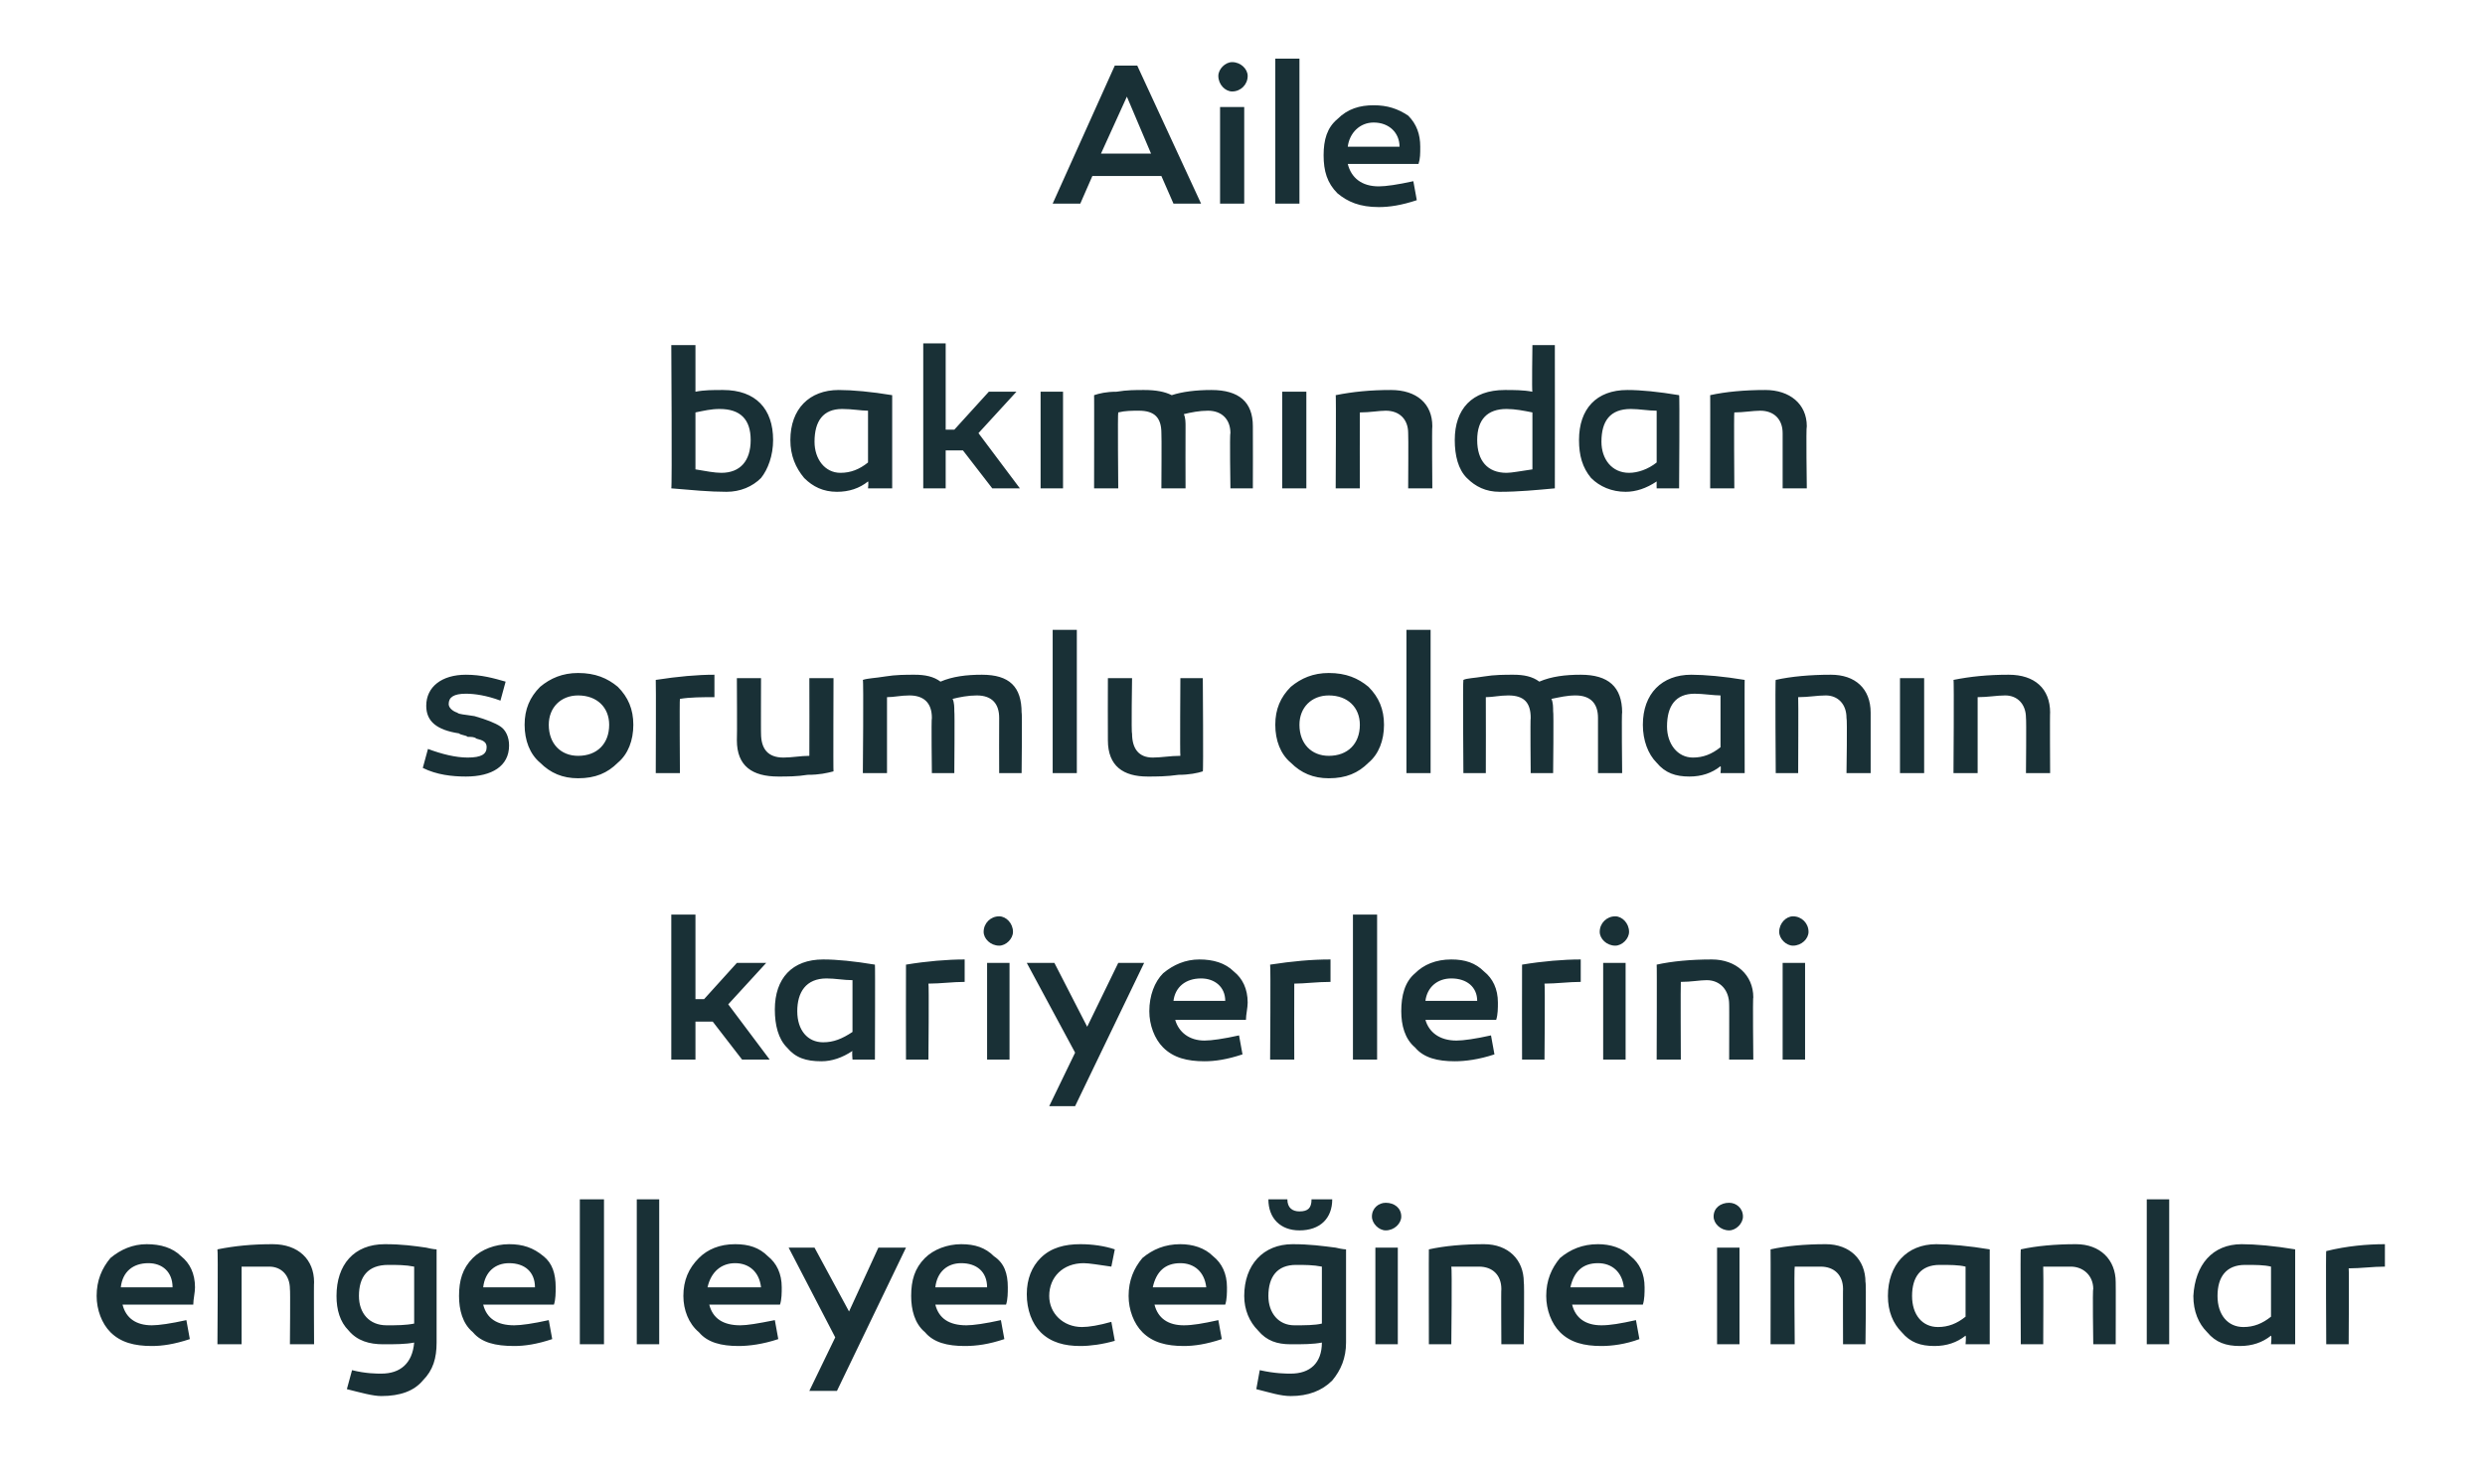 <?xml version="1.0" standalone="no"?><!DOCTYPE svg PUBLIC "-//W3C//DTD SVG 1.1//EN" "http://www.w3.org/Graphics/SVG/1.1/DTD/svg11.dtd"><svg xmlns="http://www.w3.org/2000/svg" version="1.1" width="144px" height="86px" viewBox="0 -3 144 86" style="top:-3px">  <desc>Aile bak m ndan sorumlu olman n kariyerlerini engelleyece ine inanlar</desc>  <defs/>  <g id="Polygon62810">    <path d="M 10.5 69.8 C 11 70.2 11.3 70.8 11.3 71.6 C 11.3 71.9 11.2 72.3 11.2 72.6 C 11.2 72.6 7.1 72.6 7.1 72.6 C 7.3 73.4 7.9 73.8 8.8 73.8 C 9.2 73.8 9.9 73.7 10.8 73.5 C 10.8 73.5 11 74.6 11 74.6 C 10.1 74.9 9.4 75 8.8 75 C 7.8 75 7 74.8 6.4 74.2 C 5.9 73.7 5.6 72.9 5.6 72.1 C 5.6 71.2 5.9 70.5 6.4 69.9 C 7 69.4 7.7 69.1 8.5 69.1 C 9.3 69.1 10 69.3 10.5 69.8 Z M 7 71.6 C 7 71.6 10 71.6 10 71.6 C 10 70.7 9.4 70.2 8.6 70.2 C 7.7 70.2 7.1 70.7 7 71.6 Z M 18.2 71.3 C 18.18 71.28 18.2 74.9 18.2 74.9 L 16.8 74.9 C 16.8 74.9 16.83 71.67 16.8 71.7 C 16.8 70.9 16.3 70.4 15.6 70.4 C 15.1 70.4 14.6 70.4 14 70.4 C 14 70.45 14 74.9 14 74.9 L 12.6 74.9 C 12.6 74.9 12.64 69.39 12.6 69.4 C 13.6 69.2 14.6 69.1 15.8 69.1 C 17.3 69.1 18.2 70 18.2 71.3 Z M 24.7 69.3 C 25.1 69.4 25.3 69.4 25.3 69.4 C 25.3 69.4 25.3 74.8 25.3 74.8 C 25.3 75.7 25.1 76.4 24.5 77 C 24 77.6 23.2 77.9 22.1 77.9 C 21.6 77.9 20.9 77.7 20.1 77.5 C 20.1 77.5 20.4 76.4 20.4 76.4 C 21.2 76.6 21.8 76.6 22.1 76.6 C 23.2 76.6 23.9 76 24 74.8 C 23.5 74.9 22.9 74.9 22.2 74.9 C 21.4 74.9 20.7 74.7 20.2 74.1 C 19.7 73.6 19.5 72.9 19.5 72.1 C 19.5 70.3 20.5 69.1 22.3 69.1 C 23.3 69.1 24 69.2 24.7 69.3 Z M 20.8 72.1 C 20.8 73.1 21.4 73.8 22.4 73.8 C 23 73.8 23.5 73.8 24 73.7 C 24 73.7 24 70.4 24 70.4 C 23.5 70.3 23 70.3 22.5 70.3 C 21.3 70.3 20.8 71 20.8 72.1 Z M 31.5 69.8 C 32 70.2 32.2 70.8 32.2 71.6 C 32.2 71.9 32.2 72.3 32.1 72.6 C 32.1 72.6 28 72.6 28 72.6 C 28.2 73.4 28.8 73.8 29.8 73.8 C 30.2 73.8 30.9 73.7 31.8 73.5 C 31.8 73.5 32 74.6 32 74.6 C 31.1 74.9 30.4 75 29.8 75 C 28.7 75 27.9 74.8 27.4 74.2 C 26.8 73.7 26.6 72.9 26.6 72.1 C 26.6 71.2 26.8 70.5 27.4 69.9 C 27.9 69.4 28.7 69.1 29.5 69.1 C 30.3 69.1 30.9 69.3 31.5 69.8 Z M 28 71.6 C 28 71.6 31 71.6 31 71.6 C 31 70.7 30.4 70.2 29.5 70.2 C 28.7 70.2 28.1 70.7 28 71.6 Z M 35 74.9 L 33.6 74.9 L 33.6 66.5 L 35 66.5 L 35 74.9 Z M 38.2 74.9 L 36.9 74.9 L 36.9 66.5 L 38.2 66.5 L 38.2 74.9 Z M 44.5 69.8 C 45 70.2 45.3 70.8 45.3 71.6 C 45.3 71.9 45.3 72.3 45.2 72.6 C 45.2 72.6 41.1 72.6 41.1 72.6 C 41.3 73.4 41.9 73.8 42.9 73.8 C 43.3 73.8 43.9 73.7 44.9 73.5 C 44.9 73.5 45.1 74.6 45.1 74.6 C 44.2 74.9 43.4 75 42.8 75 C 41.8 75 41 74.8 40.5 74.2 C 39.9 73.7 39.6 72.9 39.6 72.1 C 39.6 71.2 39.9 70.5 40.5 69.9 C 41 69.4 41.7 69.1 42.6 69.1 C 43.4 69.1 44 69.3 44.5 69.8 Z M 41 71.6 C 41 71.6 44.1 71.6 44.1 71.6 C 44 70.7 43.4 70.2 42.6 70.2 C 41.8 70.2 41.2 70.7 41 71.6 Z M 48.5 77.6 L 46.9 77.6 L 48.4 74.5 L 45.7 69.3 L 47.2 69.3 L 49.2 73 L 50.9 69.3 L 52.5 69.3 L 48.5 77.6 Z M 57.6 69.8 C 58.2 70.2 58.4 70.8 58.4 71.6 C 58.4 71.9 58.4 72.3 58.3 72.6 C 58.3 72.6 54.2 72.6 54.2 72.6 C 54.4 73.4 55 73.8 56 73.8 C 56.4 73.8 57.1 73.7 58 73.5 C 58 73.5 58.2 74.6 58.2 74.6 C 57.3 74.9 56.6 75 55.9 75 C 54.9 75 54.1 74.8 53.6 74.2 C 53 73.7 52.8 72.9 52.8 72.1 C 52.8 71.2 53 70.5 53.6 69.9 C 54.1 69.4 54.9 69.1 55.7 69.1 C 56.5 69.1 57.1 69.3 57.6 69.8 Z M 54.2 71.6 C 54.2 71.6 57.2 71.6 57.2 71.6 C 57.2 70.7 56.6 70.2 55.7 70.2 C 54.9 70.2 54.3 70.7 54.2 71.6 Z M 64.4 70.4 C 63.7 70.3 63.1 70.2 62.8 70.2 C 61.6 70.2 60.8 71 60.8 72.1 C 60.8 73.1 61.6 73.9 62.7 73.9 C 63.1 73.9 63.7 73.8 64.4 73.6 C 64.4 73.6 64.6 74.7 64.6 74.7 C 63.9 74.9 63.2 75 62.6 75 C 61.7 75 60.9 74.8 60.3 74.2 C 59.8 73.7 59.5 72.9 59.5 72 C 59.5 71.1 59.8 70.4 60.3 69.9 C 60.9 69.3 61.7 69.1 62.6 69.1 C 63.3 69.1 64 69.2 64.6 69.4 C 64.6 69.4 64.4 70.4 64.4 70.4 Z M 70.3 69.8 C 70.8 70.2 71.1 70.8 71.1 71.6 C 71.1 71.9 71.1 72.3 71 72.6 C 71 72.6 66.9 72.6 66.9 72.6 C 67.1 73.4 67.7 73.8 68.6 73.8 C 69.1 73.8 69.7 73.7 70.6 73.5 C 70.6 73.5 70.8 74.6 70.8 74.6 C 69.9 74.9 69.2 75 68.6 75 C 67.6 75 66.8 74.8 66.2 74.2 C 65.7 73.7 65.4 72.9 65.4 72.1 C 65.4 71.2 65.7 70.5 66.2 69.9 C 66.8 69.4 67.5 69.1 68.4 69.1 C 69.1 69.1 69.8 69.3 70.3 69.8 Z M 66.8 71.6 C 66.8 71.6 69.9 71.6 69.9 71.6 C 69.8 70.7 69.2 70.2 68.4 70.2 C 67.5 70.2 67 70.7 66.8 71.6 Z M 77.2 66.5 C 77.2 67.6 76.5 68.3 75.3 68.3 C 74.2 68.3 73.5 67.6 73.5 66.5 C 73.5 66.5 74.6 66.5 74.6 66.5 C 74.6 67 74.9 67.2 75.3 67.2 C 75.8 67.2 76 67 76 66.5 C 76 66.5 77.2 66.5 77.2 66.5 Z M 77.4 69.3 C 77.8 69.4 78 69.4 78 69.4 C 78 69.4 78 74.8 78 74.8 C 78 75.7 77.7 76.4 77.2 77 C 76.6 77.6 75.8 77.9 74.8 77.9 C 74.2 77.9 73.6 77.7 72.8 77.5 C 72.8 77.5 73 76.4 73 76.4 C 73.9 76.6 74.5 76.6 74.8 76.6 C 75.9 76.6 76.6 76 76.6 74.8 C 76.1 74.9 75.5 74.9 74.8 74.9 C 74 74.9 73.4 74.7 72.9 74.1 C 72.4 73.6 72.1 72.9 72.1 72.1 C 72.1 70.3 73.2 69.1 74.9 69.1 C 75.9 69.1 76.6 69.2 77.4 69.3 Z M 73.5 72.1 C 73.5 73.1 74.1 73.8 75 73.8 C 75.6 73.8 76.2 73.8 76.6 73.7 C 76.6 73.7 76.6 70.4 76.6 70.4 C 76.1 70.3 75.6 70.3 75.1 70.3 C 74 70.3 73.5 71 73.5 72.1 Z M 80.3 66.7 C 80.8 66.7 81.2 67 81.2 67.5 C 81.2 67.9 80.8 68.3 80.3 68.3 C 79.9 68.3 79.5 67.9 79.5 67.5 C 79.5 67 79.9 66.7 80.3 66.7 Z M 81 74.9 L 79.7 74.9 L 79.7 69.3 L 81 69.3 L 81 74.9 Z M 88.3 71.3 C 88.34 71.28 88.3 74.9 88.3 74.9 L 87 74.9 C 87 74.9 86.98 71.67 87 71.7 C 87 70.9 86.5 70.4 85.7 70.4 C 85.2 70.4 84.7 70.4 84.1 70.4 C 84.15 70.45 84.1 74.9 84.1 74.9 L 82.8 74.9 C 82.8 74.9 82.79 69.39 82.8 69.4 C 83.7 69.2 84.8 69.1 86 69.1 C 87.4 69.1 88.3 70 88.3 71.3 Z M 94.5 69.8 C 95 70.2 95.3 70.8 95.3 71.6 C 95.3 71.9 95.3 72.3 95.2 72.6 C 95.2 72.6 91.1 72.6 91.1 72.6 C 91.3 73.4 91.9 73.8 92.8 73.8 C 93.3 73.8 93.9 73.7 94.8 73.5 C 94.8 73.5 95 74.6 95 74.6 C 94.2 74.9 93.4 75 92.8 75 C 91.8 75 91 74.8 90.4 74.2 C 89.9 73.7 89.6 72.9 89.6 72.1 C 89.6 71.2 89.9 70.5 90.4 69.9 C 91 69.4 91.7 69.1 92.6 69.1 C 93.3 69.1 94 69.3 94.5 69.8 Z M 91 71.6 C 91 71.6 94.1 71.6 94.1 71.6 C 94 70.7 93.4 70.2 92.6 70.2 C 91.7 70.2 91.2 70.7 91 71.6 Z M 100.2 66.7 C 100.6 66.7 101 67 101 67.5 C 101 67.9 100.6 68.3 100.2 68.3 C 99.7 68.3 99.3 67.9 99.3 67.5 C 99.3 67 99.7 66.7 100.2 66.7 Z M 100.8 74.9 L 99.5 74.9 L 99.5 69.3 L 100.8 69.3 L 100.8 74.9 Z M 108.1 71.3 C 108.15 71.28 108.1 74.9 108.1 74.9 L 106.8 74.9 C 106.8 74.9 106.79 71.67 106.8 71.7 C 106.8 70.9 106.3 70.4 105.5 70.4 C 105.1 70.4 104.5 70.4 104 70.4 C 103.96 70.45 104 74.9 104 74.9 L 102.6 74.9 C 102.6 74.9 102.61 69.39 102.6 69.4 C 103.5 69.2 104.6 69.1 105.8 69.1 C 107.2 69.1 108.1 70 108.1 71.3 Z M 115.3 69.4 C 115.3 69.39 115.3 74.9 115.3 74.9 L 113.9 74.9 C 113.9 74.9 113.94 74.45 113.9 74.4 C 113.4 74.8 112.8 75 112.1 75 C 111.3 75 110.7 74.8 110.2 74.2 C 109.7 73.7 109.4 73 109.4 72.1 C 109.4 70.3 110.5 69.1 112.2 69.1 C 113 69.1 114.1 69.2 115.3 69.4 Z M 110.8 72.1 C 110.8 73.2 111.4 73.9 112.3 73.9 C 112.9 73.9 113.4 73.7 113.9 73.3 C 113.9 73.3 113.9 70.4 113.9 70.4 C 113.5 70.3 113 70.3 112.4 70.3 C 111.3 70.3 110.8 71 110.8 72.1 Z M 122.6 71.3 C 122.61 71.28 122.6 74.9 122.6 74.9 L 121.3 74.9 C 121.3 74.9 121.25 71.67 121.3 71.7 C 121.3 70.9 120.7 70.4 120 70.4 C 119.5 70.4 119 70.4 118.4 70.4 C 118.42 70.45 118.4 74.9 118.4 74.9 L 117.1 74.9 C 117.1 74.9 117.07 69.39 117.1 69.4 C 118 69.2 119.1 69.1 120.3 69.1 C 121.7 69.1 122.6 70 122.6 71.3 Z M 125.7 74.9 L 124.4 74.9 L 124.4 66.5 L 125.7 66.5 L 125.7 74.9 Z M 133 69.4 C 133 69.39 133 74.9 133 74.9 L 131.6 74.9 C 131.6 74.9 131.65 74.45 131.6 74.4 C 131.1 74.8 130.5 75 129.8 75 C 129 75 128.4 74.8 127.9 74.2 C 127.4 73.7 127.1 73 127.1 72.1 C 127.2 70.3 128.2 69.1 129.9 69.1 C 130.7 69.1 131.8 69.2 133 69.4 Z M 128.5 72.1 C 128.5 73.2 129.1 73.9 130 73.9 C 130.6 73.9 131.1 73.7 131.6 73.3 C 131.6 73.3 131.6 70.4 131.6 70.4 C 131.2 70.3 130.7 70.3 130.1 70.3 C 129 70.3 128.5 71 128.5 72.1 Z M 138.2 70.4 C 137.5 70.4 136.8 70.5 136.1 70.5 C 136.13 70.53 136.1 74.9 136.1 74.9 L 134.8 74.9 C 134.8 74.9 134.77 69.46 134.8 69.5 C 136 69.2 137.2 69.1 138.2 69.1 C 138.2 69.1 138.2 70.4 138.2 70.4 Z " stroke="none" fill="#193036"/>  </g>  <g id="Polygon62809">    <path d="M 40.8 54.9 L 42.7 52.8 L 44.4 52.8 L 42.2 55.2 L 44.6 58.4 L 43 58.4 L 41.3 56.2 L 40.3 56.2 L 40.3 58.4 L 38.9 58.4 L 38.9 50 L 40.3 50 L 40.3 54.9 L 40.8 54.9 Z M 50.7 52.9 C 50.72 52.87 50.7 58.4 50.7 58.4 L 49.4 58.4 C 49.4 58.4 49.36 57.93 49.4 57.9 C 48.8 58.3 48.2 58.5 47.6 58.5 C 46.7 58.5 46.1 58.3 45.6 57.7 C 45.1 57.2 44.9 56.4 44.9 55.5 C 44.9 53.7 45.9 52.6 47.7 52.6 C 48.5 52.6 49.5 52.7 50.7 52.9 Z M 46.2 55.6 C 46.2 56.7 46.8 57.4 47.7 57.4 C 48.3 57.4 48.8 57.2 49.4 56.8 C 49.4 56.8 49.4 53.8 49.4 53.8 C 48.9 53.8 48.4 53.7 47.9 53.7 C 46.7 53.7 46.2 54.5 46.2 55.6 Z M 55.9 53.9 C 55.2 53.9 54.5 54 53.8 54 C 53.84 54.02 53.8 58.4 53.8 58.4 L 52.5 58.4 C 52.5 58.4 52.49 52.95 52.5 52.9 C 53.7 52.7 54.9 52.6 55.9 52.6 C 55.9 52.6 55.9 53.9 55.9 53.9 Z M 57.9 50.1 C 58.3 50.1 58.7 50.5 58.7 51 C 58.7 51.4 58.3 51.8 57.9 51.8 C 57.4 51.8 57 51.4 57 51 C 57 50.5 57.4 50.1 57.9 50.1 Z M 58.5 58.4 L 57.2 58.4 L 57.2 52.8 L 58.5 52.8 L 58.5 58.4 Z M 62.3 61.1 L 60.8 61.1 L 62.3 58 L 59.5 52.8 L 61.1 52.8 L 63 56.5 L 64.8 52.8 L 66.3 52.8 L 62.3 61.1 Z M 71.5 53.3 C 72 53.7 72.3 54.3 72.3 55.1 C 72.3 55.4 72.2 55.8 72.2 56.1 C 72.2 56.1 68.1 56.1 68.1 56.1 C 68.3 56.8 68.9 57.3 69.8 57.3 C 70.2 57.3 70.9 57.2 71.8 57 C 71.8 57 72 58.1 72 58.1 C 71.1 58.4 70.4 58.5 69.8 58.5 C 68.8 58.5 68 58.3 67.4 57.7 C 66.9 57.2 66.6 56.4 66.6 55.6 C 66.6 54.7 66.9 53.9 67.4 53.4 C 68 52.9 68.7 52.6 69.5 52.6 C 70.3 52.6 71 52.8 71.5 53.3 Z M 68 55 C 68 55 71 55 71 55 C 71 54.2 70.4 53.7 69.6 53.7 C 68.7 53.7 68.1 54.2 68 55 Z M 77.1 53.9 C 76.3 53.9 75.6 54 75 54 C 74.99 54.02 75 58.4 75 58.4 L 73.6 58.4 C 73.6 58.4 73.64 52.95 73.6 52.9 C 74.9 52.7 76 52.6 77.1 52.6 C 77.1 52.6 77.1 53.9 77.1 53.9 Z M 79.8 58.4 L 78.4 58.4 L 78.4 50 L 79.8 50 L 79.8 58.4 Z M 86 53.3 C 86.5 53.7 86.8 54.3 86.8 55.1 C 86.8 55.4 86.8 55.8 86.7 56.1 C 86.7 56.1 82.6 56.1 82.6 56.1 C 82.8 56.8 83.4 57.3 84.4 57.3 C 84.8 57.3 85.5 57.2 86.4 57 C 86.4 57 86.6 58.1 86.6 58.1 C 85.7 58.4 84.9 58.5 84.3 58.5 C 83.3 58.5 82.5 58.3 82 57.7 C 81.4 57.2 81.2 56.4 81.2 55.6 C 81.2 54.7 81.4 53.9 82 53.4 C 82.5 52.9 83.2 52.6 84.1 52.6 C 84.9 52.6 85.5 52.8 86 53.3 Z M 82.6 55 C 82.6 55 85.6 55 85.6 55 C 85.6 54.2 85 53.7 84.1 53.7 C 83.3 53.7 82.7 54.2 82.6 55 Z M 91.6 53.9 C 90.9 53.9 90.2 54 89.5 54 C 89.54 54.02 89.5 58.4 89.5 58.4 L 88.2 58.4 C 88.2 58.4 88.19 52.95 88.2 52.9 C 89.4 52.7 90.6 52.6 91.6 52.6 C 91.6 52.6 91.6 53.9 91.6 53.9 Z M 93.6 50.1 C 94 50.1 94.4 50.5 94.4 51 C 94.4 51.4 94 51.8 93.6 51.8 C 93.1 51.8 92.7 51.4 92.7 51 C 92.7 50.5 93.1 50.1 93.6 50.1 Z M 94.2 58.4 L 92.9 58.4 L 92.9 52.8 L 94.2 52.8 L 94.2 58.4 Z M 101.6 54.8 C 101.56 54.77 101.6 58.4 101.6 58.4 L 100.2 58.4 C 100.2 58.4 100.21 55.16 100.2 55.2 C 100.2 54.4 99.7 53.8 98.9 53.8 C 98.5 53.8 98 53.9 97.4 53.9 C 97.38 53.94 97.4 58.4 97.4 58.4 L 96 58.4 C 96 58.4 96.02 52.87 96 52.9 C 96.9 52.7 98 52.6 99.2 52.6 C 100.6 52.6 101.6 53.5 101.6 54.8 Z M 103.9 50.1 C 104.4 50.1 104.8 50.5 104.8 51 C 104.8 51.4 104.4 51.8 103.9 51.8 C 103.5 51.8 103.1 51.4 103.1 51 C 103.1 50.5 103.5 50.1 103.9 50.1 Z M 104.6 58.4 L 103.3 58.4 L 103.3 52.8 L 104.6 52.8 L 104.6 58.4 Z " stroke="none" fill="#193036"/>  </g>  <g id="Polygon62808">    <path d="M 24.8 40.4 C 25.6 40.7 26.4 40.9 27.1 40.9 C 27.9 40.9 28.2 40.7 28.2 40.3 C 28.2 40 28 39.9 27.6 39.8 C 27.5 39.7 27.3 39.7 27.1 39.7 C 27 39.6 26.7 39.6 26.6 39.5 C 25.3 39.3 24.7 38.8 24.7 37.9 C 24.7 36.8 25.6 36.1 27 36.1 C 27.9 36.1 28.6 36.3 29.3 36.5 C 29.3 36.5 29 37.6 29 37.6 C 28.2 37.3 27.5 37.2 27 37.2 C 26.3 37.2 26 37.4 26 37.8 C 26 38 26.2 38.2 26.5 38.3 C 26.6 38.4 26.9 38.4 27.5 38.5 C 28.2 38.7 28.7 38.9 29 39.1 C 29.3 39.3 29.5 39.7 29.5 40.2 C 29.5 41.4 28.5 42 27 42 C 26.2 42 25.3 41.9 24.5 41.5 C 24.5 41.5 24.8 40.4 24.8 40.4 Z M 35.8 36.8 C 36.4 37.4 36.7 38.1 36.7 39 C 36.7 39.9 36.4 40.7 35.8 41.2 C 35.2 41.8 34.5 42.1 33.5 42.1 C 32.6 42.1 31.9 41.8 31.3 41.2 C 30.7 40.7 30.4 39.9 30.4 39 C 30.4 38.1 30.7 37.4 31.3 36.8 C 31.9 36.3 32.6 36 33.5 36 C 34.5 36 35.2 36.3 35.8 36.8 Z M 35.3 39 C 35.3 38 34.6 37.3 33.5 37.3 C 32.5 37.3 31.8 38 31.8 39 C 31.8 40.1 32.5 40.8 33.5 40.8 C 34.6 40.8 35.3 40.1 35.3 39 Z M 41.4 37.4 C 40.7 37.4 40 37.4 39.4 37.5 C 39.37 37.51 39.4 41.8 39.4 41.8 L 38 41.8 C 38 41.8 38.02 36.43 38 36.4 C 39.3 36.2 40.4 36.1 41.4 36.1 C 41.4 36.1 41.4 37.4 41.4 37.4 Z M 48.3 41.7 C 47.9 41.8 47.5 41.9 46.8 41.9 C 46.2 42 45.6 42 45.1 42 C 43.6 42 42.7 41.4 42.7 39.9 C 42.72 39.85 42.7 36.3 42.7 36.3 L 44.1 36.3 C 44.1 36.3 44.09 39.53 44.1 39.5 C 44.1 40.4 44.5 40.9 45.4 40.9 C 45.9 40.9 46.4 40.8 46.9 40.8 C 46.91 40.75 46.9 36.3 46.9 36.3 L 48.3 36.3 C 48.3 36.3 48.28 41.73 48.3 41.7 Z M 59.2 38.3 C 59.24 38.26 59.2 41.8 59.2 41.8 L 57.9 41.8 C 57.9 41.8 57.89 38.65 57.9 38.6 C 57.9 37.8 57.5 37.3 56.6 37.3 C 56.1 37.3 55.6 37.4 55.2 37.5 C 55.3 37.7 55.3 38 55.3 38.2 C 55.33 38.25 55.3 41.8 55.3 41.8 L 54 41.8 C 54 41.8 53.96 38.63 54 38.6 C 54 37.7 53.5 37.3 52.7 37.3 C 52.2 37.3 51.8 37.4 51.4 37.4 C 51.4 37.41 51.4 41.8 51.4 41.8 L 50 41.8 C 50 41.8 50.05 36.39 50 36.4 C 50.3 36.3 50.7 36.3 51.3 36.2 C 51.9 36.1 52.5 36.1 53 36.1 C 53.6 36.1 54.1 36.2 54.5 36.5 C 55.2 36.2 56 36.1 56.9 36.1 C 58.5 36.1 59.2 36.8 59.2 38.3 Z M 62.4 41.8 L 61 41.8 L 61 33.5 L 62.4 33.5 L 62.4 41.8 Z M 69.7 41.7 C 69.4 41.8 68.9 41.9 68.3 41.9 C 67.6 42 67 42 66.5 42 C 65.1 42 64.2 41.4 64.2 39.9 C 64.19 39.85 64.2 36.3 64.2 36.3 L 65.6 36.3 C 65.6 36.3 65.55 39.53 65.6 39.5 C 65.6 40.4 66 40.9 66.8 40.9 C 67.3 40.9 67.8 40.8 68.4 40.8 C 68.37 40.75 68.4 36.3 68.4 36.3 L 69.7 36.3 C 69.7 36.3 69.74 41.73 69.7 41.7 Z M 79.3 36.8 C 79.9 37.4 80.2 38.1 80.2 39 C 80.2 39.9 79.9 40.7 79.3 41.2 C 78.7 41.8 78 42.1 77 42.1 C 76.1 42.1 75.4 41.8 74.8 41.2 C 74.2 40.7 73.9 39.9 73.9 39 C 73.9 38.1 74.2 37.4 74.8 36.8 C 75.4 36.3 76.1 36 77 36 C 78 36 78.7 36.3 79.3 36.8 Z M 78.8 39 C 78.8 38 78.1 37.3 77 37.3 C 76 37.3 75.3 38 75.3 39 C 75.3 40.1 76 40.8 77 40.8 C 78.1 40.8 78.8 40.1 78.8 39 Z M 82.9 41.8 L 81.5 41.8 L 81.5 33.5 L 82.9 33.5 L 82.9 41.8 Z M 94 38.3 C 93.96 38.26 94 41.8 94 41.8 L 92.6 41.8 C 92.6 41.8 92.6 38.65 92.6 38.6 C 92.6 37.8 92.2 37.3 91.3 37.3 C 90.8 37.3 90.4 37.4 89.9 37.5 C 90 37.7 90 38 90 38.2 C 90.04 38.25 90 41.8 90 41.8 L 88.7 41.8 C 88.7 41.8 88.67 38.63 88.7 38.6 C 88.7 37.7 88.3 37.3 87.4 37.3 C 86.9 37.3 86.5 37.4 86.1 37.4 C 86.11 37.41 86.1 41.8 86.1 41.8 L 84.8 41.8 C 84.8 41.8 84.76 36.39 84.8 36.4 C 85 36.3 85.4 36.3 86 36.2 C 86.6 36.1 87.2 36.1 87.7 36.1 C 88.3 36.1 88.8 36.2 89.2 36.5 C 89.9 36.2 90.7 36.1 91.6 36.1 C 93.2 36.1 94 36.8 94 38.3 Z M 101.1 36.4 C 101.09 36.36 101.1 41.8 101.1 41.8 L 99.7 41.8 C 99.7 41.8 99.74 41.42 99.7 41.4 C 99.2 41.8 98.6 42 97.9 42 C 97.1 42 96.5 41.8 96 41.2 C 95.5 40.7 95.2 39.9 95.2 39 C 95.2 37.2 96.3 36.1 98 36.1 C 98.8 36.1 99.9 36.2 101.1 36.4 Z M 96.6 39.1 C 96.6 40.1 97.2 40.9 98.1 40.9 C 98.7 40.9 99.2 40.7 99.7 40.3 C 99.7 40.3 99.7 37.3 99.7 37.3 C 99.3 37.3 98.7 37.2 98.2 37.2 C 97.1 37.2 96.6 37.9 96.6 39.1 Z M 108.4 38.3 C 108.4 38.26 108.4 41.8 108.4 41.8 L 107 41.8 C 107 41.8 107.05 38.65 107 38.6 C 107 37.8 106.5 37.3 105.8 37.3 C 105.3 37.3 104.8 37.4 104.2 37.4 C 104.22 37.42 104.2 41.8 104.2 41.8 L 102.9 41.8 C 102.9 41.8 102.86 36.36 102.9 36.4 C 103.8 36.2 104.9 36.1 106.1 36.1 C 107.5 36.1 108.4 36.9 108.4 38.3 Z M 111.5 41.8 L 110.1 41.8 L 110.1 36.3 L 111.5 36.3 L 111.5 41.8 Z M 118.8 38.3 C 118.78 38.26 118.8 41.8 118.8 41.8 L 117.4 41.8 C 117.4 41.8 117.43 38.65 117.4 38.6 C 117.4 37.8 116.9 37.3 116.2 37.3 C 115.7 37.3 115.2 37.4 114.6 37.4 C 114.6 37.42 114.6 41.8 114.6 41.8 L 113.2 41.8 C 113.2 41.8 113.24 36.36 113.2 36.4 C 114.2 36.2 115.2 36.1 116.4 36.1 C 117.9 36.1 118.8 36.9 118.8 38.3 Z " stroke="none" fill="#193036"/>  </g>  <g id="Polygon62807">    <path d="M 40.3 19.7 C 40.8 19.6 41.3 19.6 41.9 19.6 C 43.8 19.6 44.8 20.7 44.8 22.5 C 44.8 23.4 44.5 24.2 44.1 24.7 C 43.6 25.2 42.9 25.5 42.1 25.5 C 41.1 25.5 40.1 25.4 38.9 25.3 C 38.95 25.25 38.9 17 38.9 17 L 40.3 17 C 40.3 17 40.3 19.73 40.3 19.7 Z M 41.7 20.7 C 41.2 20.7 40.8 20.8 40.3 20.9 C 40.3 20.9 40.3 24.2 40.3 24.2 C 40.9 24.3 41.4 24.4 41.8 24.4 C 42.9 24.4 43.5 23.7 43.5 22.5 C 43.5 21.3 42.9 20.7 41.7 20.7 C 41.7 20.7 41.7 20.7 41.7 20.7 Z M 51.7 19.9 C 51.7 19.85 51.7 25.3 51.7 25.3 L 50.3 25.3 C 50.3 25.3 50.34 24.91 50.3 24.9 C 49.8 25.3 49.2 25.5 48.5 25.5 C 47.7 25.5 47.1 25.2 46.6 24.7 C 46.1 24.1 45.8 23.4 45.8 22.5 C 45.8 20.7 46.9 19.6 48.6 19.6 C 49.4 19.6 50.5 19.7 51.7 19.9 Z M 47.2 22.6 C 47.2 23.6 47.8 24.4 48.7 24.4 C 49.3 24.4 49.8 24.2 50.3 23.8 C 50.3 23.8 50.3 20.8 50.3 20.8 C 49.9 20.8 49.4 20.7 48.8 20.7 C 47.7 20.7 47.2 21.4 47.2 22.6 Z M 55.3 21.9 L 57.3 19.7 L 58.9 19.7 L 56.7 22.1 L 59.1 25.3 L 57.5 25.3 L 55.8 23.1 L 54.8 23.1 L 54.8 25.3 L 53.5 25.3 L 53.5 16.9 L 54.8 16.9 L 54.8 21.9 L 55.3 21.9 Z M 61.6 25.3 L 60.3 25.3 L 60.3 19.7 L 61.6 19.7 L 61.6 25.3 Z M 72.6 21.7 C 72.61 21.75 72.6 25.3 72.6 25.3 L 71.3 25.3 C 71.3 25.3 71.25 22.14 71.3 22.1 C 71.3 21.3 70.8 20.8 70 20.8 C 69.5 20.8 69 20.9 68.6 21 C 68.7 21.2 68.7 21.5 68.7 21.7 C 68.69 21.74 68.7 25.3 68.7 25.3 L 67.3 25.3 C 67.3 25.3 67.32 22.11 67.3 22.1 C 67.3 21.2 66.9 20.8 66 20.8 C 65.6 20.8 65.2 20.8 64.8 20.9 C 64.76 20.9 64.8 25.3 64.8 25.3 L 63.4 25.3 C 63.4 25.3 63.41 19.87 63.4 19.9 C 63.7 19.8 64.1 19.7 64.7 19.7 C 65.3 19.6 65.8 19.6 66.3 19.6 C 67 19.6 67.5 19.7 67.9 19.9 C 68.5 19.7 69.3 19.6 70.2 19.6 C 71.8 19.6 72.6 20.3 72.6 21.7 Z M 75.7 25.3 L 74.3 25.3 L 74.3 19.7 L 75.7 19.7 L 75.7 25.3 Z M 83 21.7 C 82.97 21.75 83 25.3 83 25.3 L 81.6 25.3 C 81.6 25.3 81.62 22.14 81.6 22.1 C 81.6 21.3 81.1 20.8 80.3 20.8 C 79.9 20.8 79.4 20.9 78.8 20.9 C 78.79 20.91 78.8 25.3 78.8 25.3 L 77.4 25.3 C 77.4 25.3 77.43 19.85 77.4 19.9 C 78.4 19.7 79.4 19.6 80.6 19.6 C 82.1 19.6 83 20.4 83 21.7 Z M 90.1 25.3 C 89 25.4 88 25.5 86.9 25.5 C 86.1 25.5 85.5 25.2 85 24.7 C 84.5 24.2 84.3 23.4 84.3 22.5 C 84.3 20.7 85.3 19.6 87.2 19.6 C 87.7 19.6 88.3 19.6 88.8 19.7 C 88.76 19.74 88.8 17 88.8 17 L 90.1 17 C 90.1 17 90.11 25.25 90.1 25.3 Z M 85.6 22.5 C 85.6 23.7 86.2 24.4 87.3 24.4 C 87.6 24.4 88.1 24.3 88.8 24.2 C 88.8 24.2 88.8 20.9 88.8 20.9 C 88.3 20.8 87.8 20.7 87.3 20.7 C 86.2 20.7 85.6 21.3 85.6 22.5 Z M 97.3 19.9 C 97.34 19.85 97.3 25.3 97.3 25.3 L 96 25.3 C 96 25.3 95.99 24.91 96 24.9 C 95.4 25.3 94.8 25.5 94.2 25.5 C 93.4 25.5 92.7 25.2 92.2 24.7 C 91.7 24.1 91.5 23.4 91.5 22.5 C 91.5 20.7 92.5 19.6 94.3 19.6 C 95.1 19.6 96.1 19.7 97.3 19.9 Z M 92.8 22.6 C 92.8 23.6 93.4 24.4 94.4 24.4 C 94.9 24.4 95.5 24.2 96 23.8 C 96 23.8 96 20.8 96 20.8 C 95.5 20.8 95 20.7 94.5 20.7 C 93.3 20.7 92.8 21.4 92.8 22.6 Z M 104.7 21.7 C 104.65 21.75 104.7 25.3 104.7 25.3 L 103.3 25.3 C 103.3 25.3 103.3 22.14 103.3 22.1 C 103.3 21.3 102.8 20.8 102 20.8 C 101.6 20.8 101 20.9 100.5 20.9 C 100.47 20.91 100.5 25.3 100.5 25.3 L 99.1 25.3 C 99.1 25.3 99.11 19.85 99.1 19.9 C 100 19.7 101.1 19.6 102.3 19.6 C 103.7 19.6 104.7 20.4 104.7 21.7 Z " stroke="none" fill="#193036"/>  </g>  <g id="Polygon62806">    <path d="M 62.6 8.8 L 61 8.8 L 64.6 0.8 L 65.9 0.8 L 69.6 8.8 L 68 8.8 L 67.3 7.2 L 63.3 7.2 L 62.6 8.8 Z M 63.8 5.9 L 66.7 5.9 L 65.3 2.6 L 63.8 5.9 Z M 71.4 0.6 C 71.9 0.6 72.3 1 72.3 1.4 C 72.3 1.9 71.9 2.3 71.4 2.3 C 71 2.3 70.6 1.9 70.6 1.4 C 70.6 1 71 0.6 71.4 0.6 Z M 72.1 8.8 L 70.7 8.8 L 70.7 3.2 L 72.1 3.2 L 72.1 8.8 Z M 75.3 8.8 L 73.9 8.8 L 73.9 0.4 L 75.3 0.4 L 75.3 8.8 Z M 81.6 3.7 C 82.1 4.2 82.3 4.8 82.3 5.5 C 82.3 5.9 82.3 6.2 82.2 6.5 C 82.2 6.5 78.1 6.5 78.1 6.5 C 78.3 7.3 78.9 7.8 79.9 7.8 C 80.3 7.8 81 7.7 81.9 7.5 C 81.9 7.5 82.1 8.6 82.1 8.6 C 81.2 8.9 80.5 9 79.9 9 C 78.8 9 78.1 8.7 77.5 8.2 C 76.9 7.6 76.7 6.9 76.7 6 C 76.7 5.1 76.9 4.4 77.5 3.9 C 78.1 3.3 78.8 3.1 79.6 3.1 C 80.4 3.1 81 3.3 81.6 3.7 Z M 78.1 5.5 C 78.1 5.5 81.1 5.5 81.1 5.5 C 81.1 4.7 80.5 4.1 79.6 4.1 C 78.8 4.1 78.2 4.7 78.1 5.5 Z " stroke="none" fill="#193036"/>  </g></svg>
